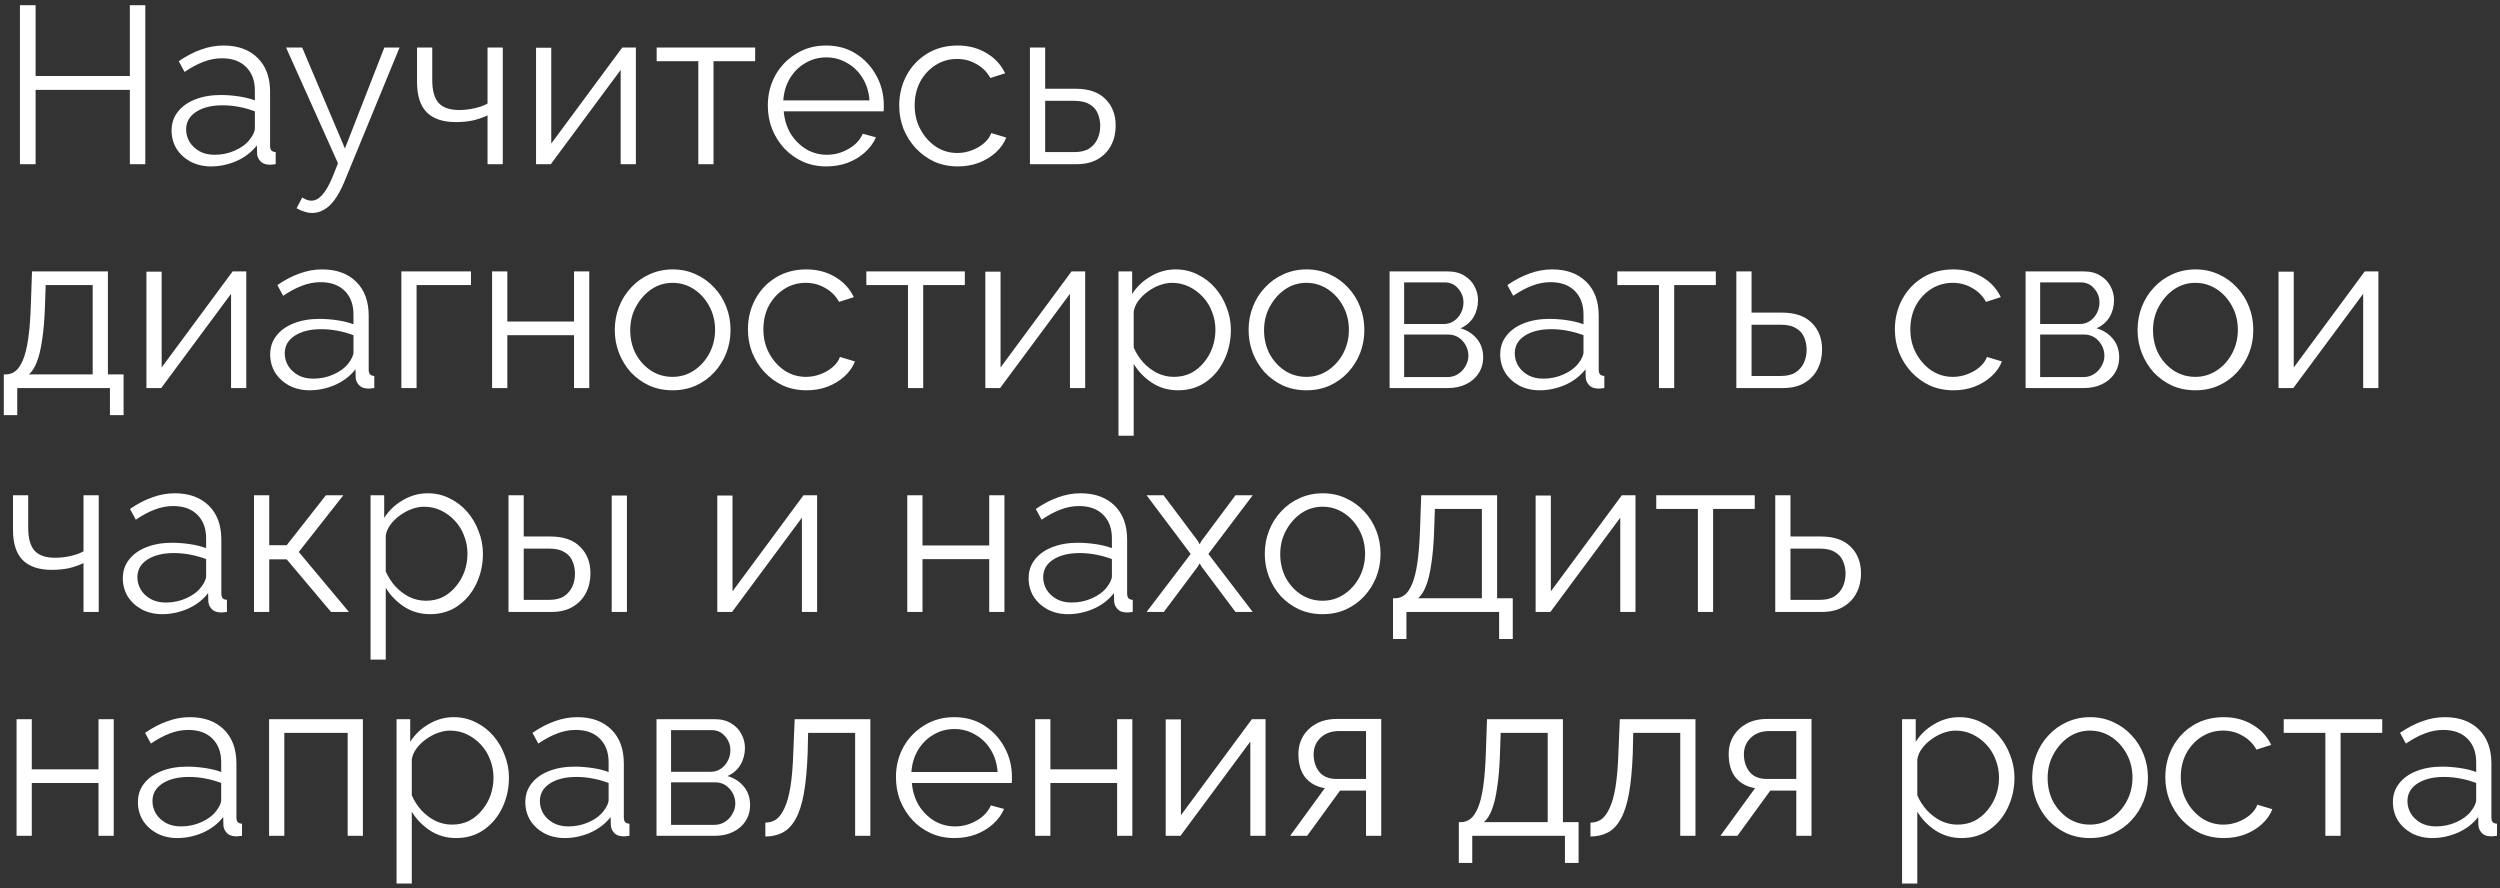<?xml version="1.0" encoding="UTF-8"?> <svg xmlns="http://www.w3.org/2000/svg" width="335" height="119" viewBox="0 0 335 119" fill="none"><rect x="0" y="0" width="335" height="119" fill="#333333" stroke="none"/><path d="M19.47 0.7V22H17.4V12.04H4.77V22H2.67V0.7H4.77V10.18H17.4V0.7H19.47ZM22.992 17.5C22.992 16.52 23.272 15.68 23.832 14.98C24.392 14.26 25.162 13.71 26.142 13.33C27.142 12.93 28.292 12.73 29.592 12.73C30.352 12.73 31.142 12.79 31.962 12.91C32.782 13.03 33.512 13.21 34.152 13.45V12.13C34.152 10.81 33.762 9.76 32.982 8.98C32.202 8.2 31.122 7.81 29.742 7.81C28.902 7.81 28.072 7.97 27.252 8.29C26.452 8.59 25.612 9.04 24.732 9.64L23.952 8.2C24.972 7.5 25.972 6.98 26.952 6.64C27.932 6.28 28.932 6.1 29.952 6.1C31.872 6.1 33.392 6.65 34.512 7.75C35.632 8.85 36.192 10.37 36.192 12.31V19.54C36.192 19.82 36.252 20.03 36.372 20.17C36.492 20.29 36.682 20.36 36.942 20.38V22C36.722 22.02 36.532 22.04 36.372 22.06C36.212 22.08 36.092 22.08 36.012 22.06C35.512 22.04 35.132 21.88 34.872 21.58C34.612 21.28 34.472 20.96 34.452 20.62L34.422 19.48C33.722 20.38 32.812 21.08 31.692 21.58C30.572 22.06 29.432 22.3 28.272 22.3C27.272 22.3 26.362 22.09 25.542 21.67C24.742 21.23 24.112 20.65 23.652 19.93C23.212 19.19 22.992 18.38 22.992 17.5ZM33.462 18.7C33.682 18.42 33.852 18.15 33.972 17.89C34.092 17.63 34.152 17.4 34.152 17.2V14.92C33.472 14.66 32.762 14.46 32.022 14.32C31.302 14.18 30.572 14.11 29.832 14.11C28.372 14.11 27.192 14.4 26.292 14.98C25.392 15.56 24.942 16.35 24.942 17.35C24.942 17.93 25.092 18.48 25.392 19C25.692 19.5 26.132 19.92 26.712 20.26C27.292 20.58 27.972 20.74 28.752 20.74C29.732 20.74 30.642 20.55 31.482 20.17C32.342 19.79 33.002 19.3 33.462 18.7ZM41.841 28.54C41.501 28.54 41.151 28.48 40.791 28.36C40.451 28.26 40.101 28.11 39.741 27.91L40.491 26.47C40.711 26.59 40.911 26.69 41.091 26.77C41.291 26.85 41.501 26.89 41.721 26.89C42.241 26.89 42.731 26.63 43.191 26.11C43.651 25.59 44.091 24.83 44.511 23.83L45.291 21.88L38.331 6.37H40.491L46.221 19.9L51.501 6.37H53.541L46.101 24.46C45.701 25.4 45.281 26.17 44.841 26.77C44.401 27.37 43.931 27.81 43.431 28.09C42.931 28.39 42.401 28.54 41.841 28.54ZM65.331 22V15.46C64.691 15.76 64.021 15.99 63.321 16.15C62.621 16.29 61.871 16.36 61.071 16.36C59.351 16.36 58.051 15.92 57.171 15.04C56.311 14.16 55.881 12.81 55.881 10.99V6.37H57.921V10.72C57.921 12.12 58.201 13.14 58.761 13.78C59.341 14.42 60.261 14.74 61.521 14.74C62.221 14.74 62.921 14.66 63.621 14.5C64.321 14.34 64.891 14.13 65.331 13.87V6.37H67.371V22H65.331ZM71.829 22V6.4H73.869V19.24L83.379 6.37H85.209V22H83.169V9.37L73.809 22H71.829ZM93.572 22V8.2H87.992V6.37H101.192V8.2H95.612V22H93.572ZM110.719 22.3C109.599 22.3 108.559 22.09 107.599 21.67C106.639 21.23 105.809 20.64 105.109 19.9C104.409 19.14 103.859 18.27 103.459 17.29C103.079 16.31 102.889 15.26 102.889 14.14C102.889 12.68 103.219 11.34 103.879 10.12C104.559 8.9 105.489 7.93 106.669 7.21C107.849 6.47 109.189 6.1 110.689 6.1C112.229 6.1 113.569 6.47 114.709 7.21C115.869 7.95 116.779 8.93 117.439 10.15C118.099 11.35 118.429 12.67 118.429 14.11C118.429 14.27 118.429 14.43 118.429 14.59C118.429 14.73 118.419 14.84 118.399 14.92H105.019C105.119 16.04 105.429 17.04 105.949 17.92C106.489 18.78 107.179 19.47 108.019 19.99C108.879 20.49 109.809 20.74 110.809 20.74C111.829 20.74 112.789 20.48 113.689 19.96C114.609 19.44 115.249 18.76 115.609 17.92L117.379 18.4C117.059 19.14 116.569 19.81 115.909 20.41C115.249 21.01 114.469 21.48 113.569 21.82C112.689 22.14 111.739 22.3 110.719 22.3ZM104.959 13.45H116.509C116.429 12.31 116.119 11.31 115.579 10.45C115.059 9.59 114.369 8.92 113.509 8.44C112.669 7.94 111.739 7.69 110.719 7.69C109.699 7.69 108.769 7.94 107.929 8.44C107.089 8.92 106.399 9.6 105.859 10.48C105.339 11.34 105.039 12.33 104.959 13.45ZM128.356 22.3C127.216 22.3 126.166 22.09 125.206 21.67C124.266 21.23 123.436 20.63 122.716 19.87C122.016 19.11 121.466 18.24 121.066 17.26C120.686 16.28 120.496 15.24 120.496 14.14C120.496 12.66 120.826 11.31 121.486 10.09C122.146 8.87 123.066 7.9 124.246 7.18C125.426 6.46 126.786 6.1 128.326 6.1C129.786 6.1 131.076 6.44 132.196 7.12C133.316 7.78 134.146 8.68 134.686 9.82L132.706 10.45C132.266 9.65 131.646 9.03 130.846 8.59C130.066 8.13 129.196 7.9 128.236 7.9C127.196 7.9 126.246 8.17 125.386 8.71C124.526 9.25 123.836 9.99 123.316 10.93C122.816 11.87 122.566 12.94 122.566 14.14C122.566 15.32 122.826 16.39 123.346 17.35C123.866 18.31 124.556 19.08 125.416 19.66C126.276 20.22 127.226 20.5 128.266 20.5C128.946 20.5 129.596 20.38 130.216 20.14C130.856 19.9 131.406 19.58 131.866 19.18C132.346 18.76 132.666 18.31 132.826 17.83L134.836 18.43C134.556 19.17 134.086 19.84 133.426 20.44C132.786 21.02 132.026 21.48 131.146 21.82C130.286 22.14 129.356 22.3 128.356 22.3ZM138.011 22V6.37H140.051V11.89H144.101C145.881 11.89 147.221 12.35 148.121 13.27C149.041 14.17 149.501 15.36 149.501 16.84C149.501 17.8 149.301 18.67 148.901 19.45C148.501 20.23 147.911 20.85 147.131 21.31C146.371 21.77 145.411 22 144.251 22H138.011ZM140.051 20.38H143.981C144.801 20.38 145.461 20.22 145.961 19.9C146.461 19.56 146.831 19.13 147.071 18.61C147.311 18.07 147.431 17.49 147.431 16.87C147.431 16.27 147.321 15.72 147.101 15.22C146.901 14.7 146.541 14.29 146.021 13.99C145.521 13.67 144.821 13.51 143.921 13.51H140.051V20.38ZM0.51 55.63V50.17H0.78C1.24 50.17 1.66 50.03 2.04 49.75C2.42 49.47 2.76 48.98 3.06 48.28C3.36 47.58 3.6 46.62 3.78 45.4C3.96 44.16 4.08 42.6 4.14 40.72L4.29 36.37H14.46V50.17H16.56V55.63H14.73V52H2.31V55.63H0.51ZM3.87 50.17H12.42V38.2H6.12L6.03 40.9C5.97 42.76 5.84 44.32 5.64 45.58C5.46 46.82 5.22 47.81 4.92 48.55C4.64 49.27 4.29 49.81 3.87 50.17ZM19.622 52V36.4H21.662V49.24L31.172 36.37H33.002V52H30.962V39.37L21.602 52H19.622ZM36.205 47.5C36.205 46.52 36.485 45.68 37.045 44.98C37.605 44.26 38.375 43.71 39.355 43.33C40.355 42.93 41.505 42.73 42.805 42.73C43.565 42.73 44.355 42.79 45.175 42.91C45.995 43.03 46.725 43.21 47.365 43.45V42.13C47.365 40.81 46.975 39.76 46.195 38.98C45.415 38.2 44.335 37.81 42.955 37.81C42.115 37.81 41.285 37.97 40.465 38.29C39.665 38.59 38.825 39.04 37.945 39.64L37.165 38.2C38.185 37.5 39.185 36.98 40.165 36.64C41.145 36.28 42.145 36.1 43.165 36.1C45.085 36.1 46.605 36.65 47.725 37.75C48.845 38.85 49.405 40.37 49.405 42.31V49.54C49.405 49.82 49.465 50.03 49.585 50.17C49.705 50.29 49.895 50.36 50.155 50.38V52C49.935 52.02 49.745 52.04 49.585 52.06C49.425 52.08 49.305 52.08 49.225 52.06C48.725 52.04 48.345 51.88 48.085 51.58C47.825 51.28 47.685 50.96 47.665 50.62L47.635 49.48C46.935 50.38 46.025 51.08 44.905 51.58C43.785 52.06 42.645 52.3 41.485 52.3C40.485 52.3 39.575 52.09 38.755 51.67C37.955 51.23 37.325 50.65 36.865 49.93C36.425 49.19 36.205 48.38 36.205 47.5ZM46.675 48.7C46.895 48.42 47.065 48.15 47.185 47.89C47.305 47.63 47.365 47.4 47.365 47.2V44.92C46.685 44.66 45.975 44.46 45.235 44.32C44.515 44.18 43.785 44.11 43.045 44.11C41.585 44.11 40.405 44.4 39.505 44.98C38.605 45.56 38.155 46.35 38.155 47.35C38.155 47.93 38.305 48.48 38.605 49C38.905 49.5 39.345 49.92 39.925 50.26C40.505 50.58 41.185 50.74 41.965 50.74C42.945 50.74 43.855 50.55 44.695 50.17C45.555 49.79 46.215 49.3 46.675 48.7ZM53.782 52V36.37H63.112V38.2H55.822V52H53.782ZM65.941 52V36.37H67.981V43.09H76.921V36.37H78.961V52H76.921V44.92H67.981V52H65.941ZM90.121 52.3C89.001 52.3 87.961 52.09 87.001 51.67C86.061 51.23 85.241 50.64 84.541 49.9C83.861 49.14 83.331 48.28 82.951 47.32C82.571 46.34 82.381 45.31 82.381 44.23C82.381 43.11 82.571 42.07 82.951 41.11C83.331 40.13 83.871 39.27 84.571 38.53C85.271 37.77 86.091 37.18 87.031 36.76C87.991 36.32 89.031 36.1 90.151 36.1C91.271 36.1 92.301 36.32 93.241 36.76C94.181 37.18 95.001 37.77 95.701 38.53C96.401 39.27 96.941 40.13 97.321 41.11C97.701 42.07 97.891 43.11 97.891 44.23C97.891 45.31 97.701 46.34 97.321 47.32C96.941 48.28 96.401 49.14 95.701 49.9C95.021 50.64 94.201 51.23 93.241 51.67C92.301 52.09 91.261 52.3 90.121 52.3ZM84.451 44.26C84.451 45.42 84.701 46.48 85.201 47.44C85.721 48.38 86.411 49.13 87.271 49.69C88.131 50.23 89.081 50.5 90.121 50.5C91.161 50.5 92.111 50.22 92.971 49.66C93.831 49.1 94.521 48.34 95.041 47.38C95.561 46.4 95.821 45.34 95.821 44.2C95.821 43.04 95.561 41.98 95.041 41.02C94.521 40.06 93.831 39.3 92.971 38.74C92.111 38.18 91.161 37.9 90.121 37.9C89.081 37.9 88.131 38.19 87.271 38.77C86.431 39.35 85.751 40.12 85.231 41.08C84.711 42.02 84.451 43.08 84.451 44.26ZM108.083 52.3C106.943 52.3 105.893 52.09 104.933 51.67C103.993 51.23 103.163 50.63 102.443 49.87C101.743 49.11 101.193 48.24 100.793 47.26C100.413 46.28 100.223 45.24 100.223 44.14C100.223 42.66 100.553 41.31 101.213 40.09C101.873 38.87 102.793 37.9 103.973 37.18C105.153 36.46 106.513 36.1 108.053 36.1C109.513 36.1 110.803 36.44 111.923 37.12C113.043 37.78 113.873 38.68 114.413 39.82L112.433 40.45C111.993 39.65 111.373 39.03 110.573 38.59C109.793 38.13 108.923 37.9 107.963 37.9C106.923 37.9 105.973 38.17 105.113 38.71C104.253 39.25 103.563 39.99 103.043 40.93C102.543 41.87 102.293 42.94 102.293 44.14C102.293 45.32 102.553 46.39 103.073 47.35C103.593 48.31 104.283 49.08 105.143 49.66C106.003 50.22 106.953 50.5 107.993 50.5C108.673 50.5 109.323 50.38 109.943 50.14C110.583 49.9 111.133 49.58 111.593 49.18C112.073 48.76 112.393 48.31 112.553 47.83L114.563 48.43C114.283 49.17 113.813 49.84 113.153 50.44C112.513 51.02 111.753 51.48 110.873 51.82C110.013 52.14 109.083 52.3 108.083 52.3ZM121.668 52V38.2H116.088V36.37H129.288V38.2H123.708V52H121.668ZM132.034 52V36.4H134.074V49.24L143.584 36.37H145.414V52H143.374V39.37L134.014 52H132.034ZM157.857 52.3C156.557 52.3 155.387 51.96 154.347 51.28C153.327 50.6 152.517 49.76 151.917 48.76V58.39H149.877V36.37H151.707V39.4C152.327 38.42 153.157 37.63 154.197 37.03C155.237 36.41 156.347 36.1 157.527 36.1C158.607 36.1 159.597 36.33 160.497 36.79C161.397 37.23 162.177 37.83 162.837 38.59C163.497 39.35 164.007 40.22 164.367 41.2C164.747 42.16 164.937 43.16 164.937 44.2C164.937 45.66 164.637 47.01 164.037 48.25C163.457 49.47 162.637 50.45 161.577 51.19C160.517 51.93 159.277 52.3 157.857 52.3ZM157.287 50.5C158.147 50.5 158.917 50.33 159.597 49.99C160.277 49.63 160.857 49.15 161.337 48.55C161.837 47.95 162.217 47.28 162.477 46.54C162.737 45.78 162.867 45 162.867 44.2C162.867 43.36 162.717 42.56 162.417 41.8C162.137 41.04 161.727 40.37 161.187 39.79C160.647 39.21 160.027 38.75 159.327 38.41C158.627 38.07 157.867 37.9 157.047 37.9C156.527 37.9 155.987 38 155.427 38.2C154.867 38.4 154.327 38.69 153.807 39.07C153.307 39.43 152.887 39.84 152.547 40.3C152.207 40.76 151.997 41.25 151.917 41.77V46.57C152.237 47.31 152.667 47.98 153.207 48.58C153.747 49.16 154.367 49.63 155.067 49.99C155.787 50.33 156.527 50.5 157.287 50.5ZM175.053 52.3C173.933 52.3 172.893 52.09 171.933 51.67C170.993 51.23 170.173 50.64 169.473 49.9C168.793 49.14 168.263 48.28 167.883 47.32C167.503 46.34 167.313 45.31 167.313 44.23C167.313 43.11 167.503 42.07 167.883 41.11C168.263 40.13 168.803 39.27 169.503 38.53C170.203 37.77 171.023 37.18 171.963 36.76C172.923 36.32 173.963 36.1 175.083 36.1C176.203 36.1 177.233 36.32 178.173 36.76C179.113 37.18 179.933 37.77 180.633 38.53C181.333 39.27 181.873 40.13 182.253 41.11C182.633 42.07 182.823 43.11 182.823 44.23C182.823 45.31 182.633 46.34 182.253 47.32C181.873 48.28 181.333 49.14 180.633 49.9C179.953 50.64 179.133 51.23 178.173 51.67C177.233 52.09 176.193 52.3 175.053 52.3ZM169.383 44.26C169.383 45.42 169.633 46.48 170.133 47.44C170.653 48.38 171.343 49.13 172.203 49.69C173.063 50.23 174.013 50.5 175.053 50.5C176.093 50.5 177.043 50.22 177.903 49.66C178.763 49.1 179.453 48.34 179.973 47.38C180.493 46.4 180.753 45.34 180.753 44.2C180.753 43.04 180.493 41.98 179.973 41.02C179.453 40.06 178.763 39.3 177.903 38.74C177.043 38.18 176.093 37.9 175.053 37.9C174.013 37.9 173.063 38.19 172.203 38.77C171.363 39.35 170.683 40.12 170.163 41.08C169.643 42.02 169.383 43.08 169.383 44.26ZM186.204 52V36.37H194.004C194.884 36.37 195.624 36.56 196.224 36.94C196.824 37.3 197.274 37.77 197.574 38.35C197.894 38.93 198.054 39.55 198.054 40.21C198.054 41.05 197.854 41.81 197.454 42.49C197.054 43.15 196.474 43.65 195.714 43.99C196.614 44.25 197.344 44.72 197.904 45.4C198.464 46.08 198.744 46.9 198.744 47.86C198.744 48.7 198.534 49.43 198.114 50.05C197.714 50.67 197.154 51.15 196.434 51.49C195.734 51.83 194.924 52 194.004 52H186.204ZM188.154 50.53H193.944C194.464 50.53 194.934 50.4 195.354 50.14C195.794 49.86 196.134 49.5 196.374 49.06C196.634 48.62 196.764 48.16 196.764 47.68C196.764 47.16 196.644 46.69 196.404 46.27C196.164 45.83 195.844 45.48 195.444 45.22C195.044 44.96 194.584 44.83 194.064 44.83H188.154V50.53ZM188.154 43.42H193.464C193.984 43.42 194.444 43.28 194.844 43C195.244 42.72 195.554 42.36 195.774 41.92C195.994 41.48 196.104 41.02 196.104 40.54C196.104 39.82 195.864 39.19 195.384 38.65C194.924 38.11 194.324 37.84 193.584 37.84H188.154V43.42ZM201.029 47.5C201.029 46.52 201.309 45.68 201.869 44.98C202.429 44.26 203.199 43.71 204.179 43.33C205.179 42.93 206.329 42.73 207.629 42.73C208.389 42.73 209.179 42.79 209.999 42.91C210.819 43.03 211.549 43.21 212.189 43.45V42.13C212.189 40.81 211.799 39.76 211.019 38.98C210.239 38.2 209.159 37.81 207.779 37.81C206.939 37.81 206.109 37.97 205.289 38.29C204.489 38.59 203.649 39.04 202.769 39.64L201.989 38.2C203.009 37.5 204.009 36.98 204.989 36.64C205.969 36.28 206.969 36.1 207.989 36.1C209.909 36.1 211.429 36.65 212.549 37.75C213.669 38.85 214.229 40.37 214.229 42.31V49.54C214.229 49.82 214.289 50.03 214.409 50.17C214.529 50.29 214.719 50.36 214.979 50.38V52C214.759 52.02 214.569 52.04 214.409 52.06C214.249 52.08 214.129 52.08 214.049 52.06C213.549 52.04 213.169 51.88 212.909 51.58C212.649 51.28 212.509 50.96 212.489 50.62L212.459 49.48C211.759 50.38 210.849 51.08 209.729 51.58C208.609 52.06 207.469 52.3 206.309 52.3C205.309 52.3 204.399 52.09 203.579 51.67C202.779 51.23 202.149 50.65 201.689 49.93C201.249 49.19 201.029 48.38 201.029 47.5ZM211.499 48.7C211.719 48.42 211.889 48.15 212.009 47.89C212.129 47.63 212.189 47.4 212.189 47.2V44.92C211.509 44.66 210.799 44.46 210.059 44.32C209.339 44.18 208.609 44.11 207.869 44.11C206.409 44.11 205.229 44.4 204.329 44.98C203.429 45.56 202.979 46.35 202.979 47.35C202.979 47.93 203.129 48.48 203.429 49C203.729 49.5 204.169 49.92 204.749 50.26C205.329 50.58 206.009 50.74 206.789 50.74C207.769 50.74 208.679 50.55 209.519 50.17C210.379 49.79 211.039 49.3 211.499 48.7ZM222.302 52V38.2H216.722V36.37H229.922V38.2H224.342V52H222.302ZM232.669 52V36.37H234.709V41.89H238.759C240.539 41.89 241.879 42.35 242.779 43.27C243.699 44.17 244.159 45.36 244.159 46.84C244.159 47.8 243.959 48.67 243.559 49.45C243.159 50.23 242.569 50.85 241.789 51.31C241.029 51.77 240.069 52 238.909 52H232.669ZM234.709 50.38H238.639C239.459 50.38 240.119 50.22 240.619 49.9C241.119 49.56 241.489 49.13 241.729 48.61C241.969 48.07 242.089 47.49 242.089 46.87C242.089 46.27 241.979 45.72 241.759 45.22C241.559 44.7 241.199 44.29 240.679 43.99C240.179 43.67 239.479 43.51 238.579 43.51H234.709V50.38ZM261.774 52.3C260.634 52.3 259.584 52.09 258.624 51.67C257.684 51.23 256.854 50.63 256.134 49.87C255.434 49.11 254.884 48.24 254.484 47.26C254.104 46.28 253.914 45.24 253.914 44.14C253.914 42.66 254.244 41.31 254.904 40.09C255.564 38.87 256.484 37.9 257.664 37.18C258.844 36.46 260.204 36.1 261.744 36.1C263.204 36.1 264.494 36.44 265.614 37.12C266.734 37.78 267.564 38.68 268.104 39.82L266.124 40.45C265.684 39.65 265.064 39.03 264.264 38.59C263.484 38.13 262.614 37.9 261.654 37.9C260.614 37.9 259.664 38.17 258.804 38.71C257.944 39.25 257.254 39.99 256.734 40.93C256.234 41.87 255.984 42.94 255.984 44.14C255.984 45.32 256.244 46.39 256.764 47.35C257.284 48.31 257.974 49.08 258.834 49.66C259.694 50.22 260.644 50.5 261.684 50.5C262.364 50.5 263.014 50.38 263.634 50.14C264.274 49.9 264.824 49.58 265.284 49.18C265.764 48.76 266.084 48.31 266.244 47.83L268.254 48.43C267.974 49.17 267.504 49.84 266.844 50.44C266.204 51.02 265.444 51.48 264.564 51.82C263.704 52.14 262.774 52.3 261.774 52.3ZM271.429 52V36.37H279.229C280.109 36.37 280.849 36.56 281.449 36.94C282.049 37.3 282.499 37.77 282.799 38.35C283.119 38.93 283.279 39.55 283.279 40.21C283.279 41.05 283.079 41.81 282.679 42.49C282.279 43.15 281.699 43.65 280.939 43.99C281.839 44.25 282.569 44.72 283.129 45.4C283.689 46.08 283.969 46.9 283.969 47.86C283.969 48.7 283.759 49.43 283.339 50.05C282.939 50.67 282.379 51.15 281.659 51.49C280.959 51.83 280.149 52 279.229 52H271.429ZM273.379 50.53H279.169C279.689 50.53 280.159 50.4 280.579 50.14C281.019 49.86 281.359 49.5 281.599 49.06C281.859 48.62 281.989 48.16 281.989 47.68C281.989 47.16 281.869 46.69 281.629 46.27C281.389 45.83 281.069 45.48 280.669 45.22C280.269 44.96 279.809 44.83 279.289 44.83H273.379V50.53ZM273.379 43.42H278.689C279.209 43.42 279.669 43.28 280.069 43C280.469 42.72 280.779 42.36 280.999 41.92C281.219 41.48 281.329 41.02 281.329 40.54C281.329 39.82 281.089 39.19 280.609 38.65C280.149 38.11 279.549 37.84 278.809 37.84H273.379V43.42ZM294.174 52.3C293.054 52.3 292.014 52.09 291.054 51.67C290.114 51.23 289.294 50.64 288.594 49.9C287.914 49.14 287.384 48.28 287.004 47.32C286.624 46.34 286.434 45.31 286.434 44.23C286.434 43.11 286.624 42.07 287.004 41.11C287.384 40.13 287.924 39.27 288.624 38.53C289.324 37.77 290.144 37.18 291.084 36.76C292.044 36.32 293.084 36.1 294.204 36.1C295.324 36.1 296.354 36.32 297.294 36.76C298.234 37.18 299.054 37.77 299.754 38.53C300.454 39.27 300.994 40.13 301.374 41.11C301.754 42.07 301.944 43.11 301.944 44.23C301.944 45.31 301.754 46.34 301.374 47.32C300.994 48.28 300.454 49.14 299.754 49.9C299.074 50.64 298.254 51.23 297.294 51.67C296.354 52.09 295.314 52.3 294.174 52.3ZM288.504 44.26C288.504 45.42 288.754 46.48 289.254 47.44C289.774 48.38 290.464 49.13 291.324 49.69C292.184 50.23 293.134 50.5 294.174 50.5C295.214 50.5 296.164 50.22 297.024 49.66C297.884 49.1 298.574 48.34 299.094 47.38C299.614 46.4 299.874 45.34 299.874 44.2C299.874 43.04 299.614 41.98 299.094 41.02C298.574 40.06 297.884 39.3 297.024 38.74C296.164 38.18 295.214 37.9 294.174 37.9C293.134 37.9 292.184 38.19 291.324 38.77C290.484 39.35 289.804 40.12 289.284 41.08C288.764 42.02 288.504 43.08 288.504 44.26ZM305.325 52V36.4H307.365V49.24L316.875 36.37H318.705V52H316.665V39.37L307.305 52H305.325ZM11.19 82V75.46C10.55 75.76 9.88 75.99 9.18 76.15C8.48 76.29 7.73 76.36 6.93 76.36C5.21 76.36 3.91 75.92 3.03 75.04C2.17 74.16 1.74 72.81 1.74 70.99V66.37H3.78V70.72C3.78 72.12 4.06 73.14 4.62 73.78C5.2 74.42 6.12 74.74 7.38 74.74C8.08 74.74 8.78 74.66 9.48 74.5C10.18 74.34 10.75 74.13 11.19 73.87V66.37H13.23V82H11.19ZM16.459 77.5C16.459 76.52 16.739 75.68 17.299 74.98C17.859 74.26 18.629 73.71 19.609 73.33C20.609 72.93 21.759 72.73 23.059 72.73C23.819 72.73 24.609 72.79 25.429 72.91C26.249 73.03 26.979 73.21 27.619 73.45V72.13C27.619 70.81 27.229 69.76 26.449 68.98C25.669 68.2 24.589 67.81 23.209 67.81C22.369 67.81 21.539 67.97 20.719 68.29C19.919 68.59 19.079 69.04 18.199 69.64L17.419 68.2C18.439 67.5 19.439 66.98 20.419 66.64C21.399 66.28 22.399 66.1 23.419 66.1C25.339 66.1 26.859 66.65 27.979 67.75C29.099 68.85 29.659 70.37 29.659 72.31V79.54C29.659 79.82 29.719 80.03 29.839 80.17C29.959 80.29 30.149 80.36 30.409 80.38V82C30.189 82.02 29.999 82.04 29.839 82.06C29.679 82.08 29.559 82.08 29.479 82.06C28.979 82.04 28.599 81.88 28.339 81.58C28.079 81.28 27.939 80.96 27.919 80.62L27.889 79.48C27.189 80.38 26.279 81.08 25.159 81.58C24.039 82.06 22.899 82.3 21.739 82.3C20.739 82.3 19.829 82.09 19.009 81.67C18.209 81.23 17.579 80.65 17.119 79.93C16.679 79.19 16.459 78.38 16.459 77.5ZM26.929 78.7C27.149 78.42 27.319 78.15 27.439 77.89C27.559 77.63 27.619 77.4 27.619 77.2V74.92C26.939 74.66 26.229 74.46 25.489 74.32C24.769 74.18 24.039 74.11 23.299 74.11C21.839 74.11 20.659 74.4 19.759 74.98C18.859 75.56 18.409 76.35 18.409 77.35C18.409 77.93 18.559 78.48 18.859 79C19.159 79.5 19.599 79.92 20.179 80.26C20.759 80.58 21.439 80.74 22.219 80.74C23.199 80.74 24.109 80.55 24.949 80.17C25.809 79.79 26.469 79.3 26.929 78.7ZM34.036 82V66.37H36.076V73.06H38.416L43.666 66.37H46.006L40.036 73.96L46.756 82H44.356L38.416 74.95H36.076V82H34.036ZM57.632 82.3C56.332 82.3 55.162 81.96 54.122 81.28C53.102 80.6 52.292 79.76 51.692 78.76V88.39H49.652V66.37H51.482V69.4C52.102 68.42 52.932 67.63 53.972 67.03C55.012 66.41 56.122 66.1 57.302 66.1C58.382 66.1 59.372 66.33 60.272 66.79C61.172 67.23 61.952 67.83 62.612 68.59C63.272 69.35 63.782 70.22 64.142 71.2C64.522 72.16 64.712 73.16 64.712 74.2C64.712 75.66 64.412 77.01 63.812 78.25C63.232 79.47 62.412 80.45 61.352 81.19C60.292 81.93 59.052 82.3 57.632 82.3ZM57.062 80.5C57.922 80.5 58.692 80.33 59.372 79.99C60.052 79.63 60.632 79.15 61.112 78.55C61.612 77.95 61.992 77.28 62.252 76.54C62.512 75.78 62.642 75 62.642 74.2C62.642 73.36 62.492 72.56 62.192 71.8C61.912 71.04 61.502 70.37 60.962 69.79C60.422 69.21 59.802 68.75 59.102 68.41C58.402 68.07 57.642 67.9 56.822 67.9C56.302 67.9 55.762 68 55.202 68.2C54.642 68.4 54.102 68.69 53.582 69.07C53.082 69.43 52.662 69.84 52.322 70.3C51.982 70.76 51.772 71.25 51.692 71.77V76.57C52.012 77.31 52.442 77.98 52.982 78.58C53.522 79.16 54.142 79.63 54.842 79.99C55.562 80.33 56.302 80.5 57.062 80.5ZM68.138 82V66.37H70.178V71.89H73.718C75.498 71.89 76.838 72.35 77.738 73.27C78.658 74.17 79.118 75.36 79.118 76.84C79.118 77.8 78.918 78.67 78.518 79.45C78.118 80.23 77.528 80.85 76.748 81.31C75.988 81.77 75.028 82 73.868 82H68.138ZM70.178 80.38H73.598C74.418 80.38 75.078 80.22 75.578 79.9C76.078 79.56 76.448 79.13 76.688 78.61C76.928 78.07 77.048 77.49 77.048 76.87C77.048 76.27 76.938 75.72 76.718 75.22C76.518 74.7 76.158 74.29 75.638 73.99C75.138 73.67 74.438 73.51 73.538 73.51H70.178V80.38ZM81.968 82V66.4H84.008V82H81.968ZM96.117 82V66.4H98.156V79.24L107.666 66.37H109.496V82H107.456V69.37L98.097 82H96.117ZM121.575 82V66.37H123.615V73.09H132.555V66.37H134.595V82H132.555V74.92H123.615V82H121.575ZM137.836 77.5C137.836 76.52 138.116 75.68 138.676 74.98C139.236 74.26 140.006 73.71 140.986 73.33C141.986 72.93 143.136 72.73 144.436 72.73C145.196 72.73 145.986 72.79 146.806 72.91C147.626 73.03 148.356 73.21 148.996 73.45V72.13C148.996 70.81 148.606 69.76 147.826 68.98C147.046 68.2 145.966 67.81 144.586 67.81C143.746 67.81 142.916 67.97 142.096 68.29C141.296 68.59 140.456 69.04 139.576 69.64L138.796 68.2C139.816 67.5 140.816 66.98 141.796 66.64C142.776 66.28 143.776 66.1 144.796 66.1C146.716 66.1 148.236 66.65 149.356 67.75C150.476 68.85 151.036 70.37 151.036 72.31V79.54C151.036 79.82 151.096 80.03 151.216 80.17C151.336 80.29 151.526 80.36 151.786 80.38V82C151.566 82.02 151.376 82.04 151.216 82.06C151.056 82.08 150.936 82.08 150.856 82.06C150.356 82.04 149.976 81.88 149.716 81.58C149.456 81.28 149.316 80.96 149.296 80.62L149.266 79.48C148.566 80.38 147.656 81.08 146.536 81.58C145.416 82.06 144.276 82.3 143.116 82.3C142.116 82.3 141.206 82.09 140.386 81.67C139.586 81.23 138.956 80.65 138.496 79.93C138.056 79.19 137.836 78.38 137.836 77.5ZM148.306 78.7C148.526 78.42 148.696 78.15 148.816 77.89C148.936 77.63 148.996 77.4 148.996 77.2V74.92C148.316 74.66 147.606 74.46 146.866 74.32C146.146 74.18 145.416 74.11 144.676 74.11C143.216 74.11 142.036 74.4 141.136 74.98C140.236 75.56 139.786 76.35 139.786 77.35C139.786 77.93 139.936 78.48 140.236 79C140.536 79.5 140.976 79.92 141.556 80.26C142.136 80.58 142.816 80.74 143.596 80.74C144.576 80.74 145.486 80.55 146.326 80.17C147.186 79.79 147.846 79.3 148.306 78.7ZM155.923 66.37L160.513 72.49L160.753 72.94L160.993 72.49L165.553 66.37H167.863L161.923 74.23L167.863 82H165.553L160.993 75.91L160.753 75.49L160.513 75.91L155.953 82H153.643L159.553 74.23L153.643 66.37H155.923ZM177.221 82.3C176.101 82.3 175.061 82.09 174.101 81.67C173.161 81.23 172.341 80.64 171.641 79.9C170.961 79.14 170.431 78.28 170.051 77.32C169.671 76.34 169.481 75.31 169.481 74.23C169.481 73.11 169.671 72.07 170.051 71.11C170.431 70.13 170.971 69.27 171.671 68.53C172.371 67.77 173.191 67.18 174.131 66.76C175.091 66.32 176.131 66.1 177.251 66.1C178.371 66.1 179.401 66.32 180.341 66.76C181.281 67.18 182.101 67.77 182.801 68.53C183.501 69.27 184.041 70.13 184.421 71.11C184.801 72.07 184.991 73.11 184.991 74.23C184.991 75.31 184.801 76.34 184.421 77.32C184.041 78.28 183.501 79.14 182.801 79.9C182.121 80.64 181.301 81.23 180.341 81.67C179.401 82.09 178.361 82.3 177.221 82.3ZM171.551 74.26C171.551 75.42 171.801 76.48 172.301 77.44C172.821 78.38 173.511 79.13 174.371 79.69C175.231 80.23 176.181 80.5 177.221 80.5C178.261 80.5 179.211 80.22 180.071 79.66C180.931 79.1 181.621 78.34 182.141 77.38C182.661 76.4 182.921 75.34 182.921 74.2C182.921 73.04 182.661 71.98 182.141 71.02C181.621 70.06 180.931 69.3 180.071 68.74C179.211 68.18 178.261 67.9 177.221 67.9C176.181 67.9 175.231 68.19 174.371 68.77C173.531 69.35 172.851 70.12 172.331 71.08C171.811 72.02 171.551 73.08 171.551 74.26ZM186.662 85.63V80.17H186.932C187.392 80.17 187.812 80.03 188.192 79.75C188.572 79.47 188.912 78.98 189.212 78.28C189.512 77.58 189.752 76.62 189.932 75.4C190.112 74.16 190.232 72.6 190.292 70.72L190.442 66.37H200.612V80.17H202.712V85.63H200.882V82H188.462V85.63H186.662ZM190.022 80.17H198.572V68.2H192.272L192.182 70.9C192.122 72.76 191.992 74.32 191.792 75.58C191.612 76.82 191.372 77.81 191.072 78.55C190.792 79.27 190.442 79.81 190.022 80.17ZM205.775 82V66.4H207.815V79.24L217.325 66.37H219.155V82H217.115V69.37L207.755 82H205.775ZM227.517 82V68.2H221.937V66.37H235.137V68.2H229.557V82H227.517ZM237.884 82V66.37H239.924V71.89H243.974C245.754 71.89 247.094 72.35 247.994 73.27C248.914 74.17 249.374 75.36 249.374 76.84C249.374 77.8 249.174 78.67 248.774 79.45C248.374 80.23 247.784 80.85 247.004 81.31C246.244 81.77 245.284 82 244.124 82H237.884ZM239.924 80.38H243.854C244.674 80.38 245.334 80.22 245.834 79.9C246.334 79.56 246.704 79.13 246.944 78.61C247.184 78.07 247.304 77.49 247.304 76.87C247.304 76.27 247.194 75.72 246.974 75.22C246.774 74.7 246.414 74.29 245.894 73.99C245.394 73.67 244.694 73.51 243.794 73.51H239.924V80.38ZM2.22 112V96.37H4.26V103.09H13.2V96.37H15.24V112H13.2V104.92H4.26V112H2.22ZM18.48 107.5C18.48 106.52 18.76 105.68 19.32 104.98C19.88 104.26 20.65 103.71 21.63 103.33C22.63 102.93 23.78 102.73 25.08 102.73C25.84 102.73 26.63 102.79 27.45 102.91C28.27 103.03 29 103.21 29.64 103.45V102.13C29.64 100.81 29.25 99.76 28.47 98.98C27.69 98.2 26.61 97.81 25.23 97.81C24.39 97.81 23.56 97.97 22.74 98.29C21.94 98.59 21.1 99.04 20.22 99.64L19.44 98.2C20.46 97.5 21.46 96.98 22.44 96.64C23.42 96.28 24.42 96.1 25.44 96.1C27.36 96.1 28.88 96.65 30 97.75C31.12 98.85 31.68 100.37 31.68 102.31V109.54C31.68 109.82 31.74 110.03 31.86 110.17C31.98 110.29 32.17 110.36 32.43 110.38V112C32.21 112.02 32.02 112.04 31.86 112.06C31.7 112.08 31.58 112.08 31.5 112.06C31 112.04 30.62 111.88 30.36 111.58C30.1 111.28 29.96 110.96 29.94 110.62L29.91 109.48C29.21 110.38 28.3 111.08 27.18 111.58C26.06 112.06 24.92 112.3 23.76 112.3C22.76 112.3 21.85 112.09 21.03 111.67C20.23 111.23 19.6 110.65 19.14 109.93C18.7 109.19 18.48 108.38 18.48 107.5ZM28.95 108.7C29.17 108.42 29.34 108.15 29.46 107.89C29.58 107.63 29.64 107.4 29.64 107.2V104.92C28.96 104.66 28.25 104.46 27.51 104.32C26.79 104.18 26.06 104.11 25.32 104.11C23.86 104.11 22.68 104.4 21.78 104.98C20.88 105.56 20.43 106.35 20.43 107.35C20.43 107.93 20.58 108.48 20.88 109C21.18 109.5 21.62 109.92 22.2 110.26C22.78 110.58 23.46 110.74 24.24 110.74C25.22 110.74 26.13 110.55 26.97 110.17C27.83 109.79 28.49 109.3 28.95 108.7ZM36.058 112V96.37H48.628V112H46.588V98.2H38.098V112H36.058ZM61.119 112.3C59.819 112.3 58.649 111.96 57.609 111.28C56.589 110.6 55.779 109.76 55.179 108.76V118.39H53.139V96.37H54.969V99.4C55.589 98.42 56.419 97.63 57.459 97.03C58.499 96.41 59.609 96.1 60.789 96.1C61.869 96.1 62.859 96.33 63.759 96.79C64.659 97.23 65.439 97.83 66.099 98.59C66.759 99.35 67.269 100.22 67.629 101.2C68.009 102.16 68.199 103.16 68.199 104.2C68.199 105.66 67.899 107.01 67.299 108.25C66.719 109.47 65.899 110.45 64.839 111.19C63.779 111.93 62.539 112.3 61.119 112.3ZM60.549 110.5C61.409 110.5 62.179 110.33 62.859 109.99C63.539 109.63 64.119 109.15 64.599 108.55C65.099 107.95 65.479 107.28 65.739 106.54C65.999 105.78 66.129 105 66.129 104.2C66.129 103.36 65.979 102.56 65.679 101.8C65.399 101.04 64.989 100.37 64.449 99.79C63.909 99.21 63.289 98.75 62.589 98.41C61.889 98.07 61.129 97.9 60.309 97.9C59.789 97.9 59.249 98 58.689 98.2C58.129 98.4 57.589 98.69 57.069 99.07C56.569 99.43 56.149 99.84 55.809 100.3C55.469 100.76 55.259 101.25 55.179 101.77V106.57C55.499 107.31 55.929 107.98 56.469 108.58C57.009 109.16 57.629 109.63 58.329 109.99C59.049 110.33 59.789 110.5 60.549 110.5ZM70.394 107.5C70.394 106.52 70.674 105.68 71.234 104.98C71.794 104.26 72.564 103.71 73.544 103.33C74.544 102.93 75.694 102.73 76.994 102.73C77.754 102.73 78.544 102.79 79.364 102.91C80.184 103.03 80.914 103.21 81.554 103.45V102.13C81.554 100.81 81.164 99.76 80.384 98.98C79.604 98.2 78.524 97.81 77.144 97.81C76.304 97.81 75.474 97.97 74.654 98.29C73.854 98.59 73.014 99.04 72.134 99.64L71.354 98.2C72.374 97.5 73.374 96.98 74.354 96.64C75.334 96.28 76.334 96.1 77.354 96.1C79.274 96.1 80.794 96.65 81.914 97.75C83.034 98.85 83.594 100.37 83.594 102.31V109.54C83.594 109.82 83.654 110.03 83.774 110.17C83.894 110.29 84.084 110.36 84.344 110.38V112C84.124 112.02 83.934 112.04 83.774 112.06C83.614 112.08 83.494 112.08 83.414 112.06C82.914 112.04 82.534 111.88 82.274 111.58C82.014 111.28 81.874 110.96 81.854 110.62L81.824 109.48C81.124 110.38 80.214 111.08 79.094 111.58C77.974 112.06 76.834 112.3 75.674 112.3C74.674 112.3 73.764 112.09 72.944 111.67C72.144 111.23 71.514 110.65 71.054 109.93C70.614 109.19 70.394 108.38 70.394 107.5ZM80.864 108.7C81.084 108.42 81.254 108.15 81.374 107.89C81.494 107.63 81.554 107.4 81.554 107.2V104.92C80.874 104.66 80.164 104.46 79.424 104.32C78.704 104.18 77.974 104.11 77.234 104.11C75.774 104.11 74.594 104.4 73.694 104.98C72.794 105.56 72.344 106.35 72.344 107.35C72.344 107.93 72.494 108.48 72.794 109C73.094 109.5 73.534 109.92 74.114 110.26C74.694 110.58 75.374 110.74 76.154 110.74C77.134 110.74 78.044 110.55 78.884 110.17C79.744 109.79 80.404 109.3 80.864 108.7ZM87.972 112V96.37H95.772C96.652 96.37 97.392 96.56 97.992 96.94C98.592 97.3 99.042 97.77 99.342 98.35C99.662 98.93 99.822 99.55 99.822 100.21C99.822 101.05 99.622 101.81 99.222 102.49C98.822 103.15 98.242 103.65 97.482 103.99C98.382 104.25 99.112 104.72 99.672 105.4C100.232 106.08 100.512 106.9 100.512 107.86C100.512 108.7 100.302 109.43 99.882 110.05C99.482 110.67 98.922 111.15 98.202 111.49C97.502 111.83 96.692 112 95.772 112H87.972ZM89.922 110.53H95.712C96.232 110.53 96.702 110.4 97.122 110.14C97.562 109.86 97.902 109.5 98.142 109.06C98.402 108.62 98.532 108.16 98.532 107.68C98.532 107.16 98.412 106.69 98.172 106.27C97.932 105.83 97.612 105.48 97.212 105.22C96.812 104.96 96.352 104.83 95.832 104.83H89.922V110.53ZM89.922 103.42H95.232C95.752 103.42 96.212 103.28 96.612 103C97.012 102.72 97.322 102.36 97.542 101.92C97.762 101.48 97.872 101.02 97.872 100.54C97.872 99.82 97.632 99.19 97.152 98.65C96.692 98.11 96.092 97.84 95.352 97.84H89.922V103.42ZM102.557 112.09V110.23C103.097 110.23 103.577 110.09 103.997 109.81C104.417 109.51 104.787 109.01 105.107 108.31C105.447 107.61 105.717 106.65 105.917 105.43C106.117 104.19 106.247 102.62 106.307 100.72L106.487 96.37H116.627V112H114.587V98.2H108.287L108.227 100.9C108.147 103.06 107.977 104.87 107.717 106.33C107.457 107.77 107.087 108.91 106.607 109.75C106.147 110.59 105.577 111.19 104.897 111.55C104.217 111.91 103.437 112.09 102.557 112.09ZM127.887 112.3C126.767 112.3 125.727 112.09 124.767 111.67C123.807 111.23 122.977 110.64 122.277 109.9C121.577 109.14 121.027 108.27 120.627 107.29C120.247 106.31 120.057 105.26 120.057 104.14C120.057 102.68 120.387 101.34 121.047 100.12C121.727 98.9 122.657 97.93 123.837 97.21C125.017 96.47 126.357 96.1 127.857 96.1C129.397 96.1 130.737 96.47 131.877 97.21C133.037 97.95 133.947 98.93 134.607 100.15C135.267 101.35 135.597 102.67 135.597 104.11C135.597 104.27 135.597 104.43 135.597 104.59C135.597 104.73 135.587 104.84 135.567 104.92H122.187C122.287 106.04 122.597 107.04 123.117 107.92C123.657 108.78 124.347 109.47 125.187 109.99C126.047 110.49 126.977 110.74 127.977 110.74C128.997 110.74 129.957 110.48 130.857 109.96C131.777 109.44 132.417 108.76 132.777 107.92L134.547 108.4C134.227 109.14 133.737 109.81 133.077 110.41C132.417 111.01 131.637 111.48 130.737 111.82C129.857 112.14 128.907 112.3 127.887 112.3ZM122.127 103.45H133.677C133.597 102.31 133.287 101.31 132.747 100.45C132.227 99.59 131.537 98.92 130.677 98.44C129.837 97.94 128.907 97.69 127.887 97.69C126.867 97.69 125.937 97.94 125.097 98.44C124.257 98.92 123.567 99.6 123.027 100.48C122.507 101.34 122.207 102.33 122.127 103.45ZM138.714 112V96.37H140.754V103.09H149.694V96.37H151.734V112H149.694V104.92H140.754V112H138.714ZM156.204 112V96.4H158.244V109.24L167.754 96.37H169.584V112H167.544V99.37L158.184 112H156.204ZM172.877 112L177.527 105.61C176.467 105.45 175.607 104.99 174.947 104.23C174.307 103.45 173.987 102.39 173.987 101.05C173.987 100.15 174.197 99.35 174.617 98.65C175.037 97.95 175.627 97.39 176.387 96.97C177.167 96.55 178.077 96.34 179.117 96.34H185.087V112H183.047V105.94H179.567L175.157 112H172.877ZM179.087 104.38H183.047V97.96H179.447C178.407 97.96 177.577 98.26 176.957 98.86C176.337 99.44 176.027 100.18 176.027 101.08C176.027 102 176.277 102.78 176.777 103.42C177.297 104.06 178.067 104.38 179.087 104.38ZM195.481 115.63V110.17H195.751C196.211 110.17 196.631 110.03 197.011 109.75C197.391 109.47 197.731 108.98 198.031 108.28C198.331 107.58 198.571 106.62 198.751 105.4C198.931 104.16 199.051 102.6 199.111 100.72L199.261 96.37H209.431V110.17H211.531V115.63H209.701V112H197.281V115.63H195.481ZM198.841 110.17H207.391V98.2H201.091L201.001 100.9C200.941 102.76 200.811 104.32 200.611 105.58C200.431 106.82 200.191 107.81 199.891 108.55C199.611 109.27 199.261 109.81 198.841 110.17ZM213.123 112.09V110.23C213.663 110.23 214.143 110.09 214.563 109.81C214.983 109.51 215.353 109.01 215.673 108.31C216.013 107.61 216.283 106.65 216.483 105.43C216.683 104.19 216.813 102.62 216.873 100.72L217.053 96.37H227.193V112H225.153V98.2H218.853L218.793 100.9C218.713 103.06 218.543 104.87 218.283 106.33C218.023 107.77 217.653 108.91 217.173 109.75C216.713 110.59 216.143 111.19 215.463 111.55C214.783 111.91 214.003 112.09 213.123 112.09ZM230.533 112L235.183 105.61C234.123 105.45 233.263 104.99 232.603 104.23C231.963 103.45 231.643 102.39 231.643 101.05C231.643 100.15 231.853 99.35 232.273 98.65C232.693 97.95 233.283 97.39 234.043 96.97C234.823 96.55 235.733 96.34 236.773 96.34H242.743V112H240.703V105.94H237.223L232.813 112H230.533ZM236.743 104.38H240.703V97.96H237.103C236.063 97.96 235.233 98.26 234.613 98.86C233.993 99.44 233.683 100.18 233.683 101.08C233.683 102 233.933 102.78 234.433 103.42C234.953 104.06 235.723 104.38 236.743 104.38ZM262.857 112.3C261.557 112.3 260.387 111.96 259.347 111.28C258.327 110.6 257.517 109.76 256.917 108.76V118.39H254.877V96.37H256.707V99.4C257.327 98.42 258.157 97.63 259.197 97.03C260.237 96.41 261.347 96.1 262.527 96.1C263.607 96.1 264.597 96.33 265.497 96.79C266.397 97.23 267.177 97.83 267.837 98.59C268.497 99.35 269.007 100.22 269.367 101.2C269.747 102.16 269.937 103.16 269.937 104.2C269.937 105.66 269.637 107.01 269.037 108.25C268.457 109.47 267.637 110.45 266.577 111.19C265.517 111.93 264.277 112.3 262.857 112.3ZM262.287 110.5C263.147 110.5 263.917 110.33 264.597 109.99C265.277 109.63 265.857 109.15 266.337 108.55C266.837 107.95 267.217 107.28 267.477 106.54C267.737 105.78 267.867 105 267.867 104.2C267.867 103.36 267.717 102.56 267.417 101.8C267.137 101.04 266.727 100.37 266.187 99.79C265.647 99.21 265.027 98.75 264.327 98.41C263.627 98.07 262.867 97.9 262.047 97.9C261.527 97.9 260.987 98 260.427 98.2C259.867 98.4 259.327 98.69 258.807 99.07C258.307 99.43 257.887 99.84 257.547 100.3C257.207 100.76 256.997 101.25 256.917 101.77V106.57C257.237 107.31 257.667 107.98 258.207 108.58C258.747 109.16 259.367 109.63 260.067 109.99C260.787 110.33 261.527 110.5 262.287 110.5ZM280.053 112.3C278.933 112.3 277.893 112.09 276.933 111.67C275.993 111.23 275.173 110.64 274.473 109.9C273.793 109.14 273.263 108.28 272.883 107.32C272.503 106.34 272.313 105.31 272.313 104.23C272.313 103.11 272.503 102.07 272.883 101.11C273.263 100.13 273.803 99.27 274.503 98.53C275.203 97.77 276.023 97.18 276.963 96.76C277.923 96.32 278.963 96.1 280.083 96.1C281.203 96.1 282.233 96.32 283.173 96.76C284.113 97.18 284.933 97.77 285.633 98.53C286.333 99.27 286.873 100.13 287.253 101.11C287.633 102.07 287.823 103.11 287.823 104.23C287.823 105.31 287.633 106.34 287.253 107.32C286.873 108.28 286.333 109.14 285.633 109.9C284.953 110.64 284.133 111.23 283.173 111.67C282.233 112.09 281.193 112.3 280.053 112.3ZM274.383 104.26C274.383 105.42 274.633 106.48 275.133 107.44C275.653 108.38 276.343 109.13 277.203 109.69C278.063 110.23 279.013 110.5 280.053 110.5C281.093 110.5 282.043 110.22 282.903 109.66C283.763 109.1 284.453 108.34 284.973 107.38C285.493 106.4 285.753 105.34 285.753 104.2C285.753 103.04 285.493 101.98 284.973 101.02C284.453 100.06 283.763 99.3 282.903 98.74C282.043 98.18 281.093 97.9 280.053 97.9C279.013 97.9 278.063 98.19 277.203 98.77C276.363 99.35 275.683 100.12 275.163 101.08C274.643 102.02 274.383 103.08 274.383 104.26ZM298.014 112.3C296.874 112.3 295.824 112.09 294.864 111.67C293.924 111.23 293.094 110.63 292.374 109.87C291.674 109.11 291.124 108.24 290.724 107.26C290.344 106.28 290.154 105.24 290.154 104.14C290.154 102.66 290.484 101.31 291.144 100.09C291.804 98.87 292.724 97.9 293.904 97.18C295.084 96.46 296.444 96.1 297.984 96.1C299.444 96.1 300.734 96.44 301.854 97.12C302.974 97.78 303.804 98.68 304.344 99.82L302.364 100.45C301.924 99.65 301.304 99.03 300.504 98.59C299.724 98.13 298.854 97.9 297.894 97.9C296.854 97.9 295.904 98.17 295.044 98.71C294.184 99.25 293.494 99.99 292.974 100.93C292.474 101.87 292.224 102.94 292.224 104.14C292.224 105.32 292.484 106.39 293.004 107.35C293.524 108.31 294.214 109.08 295.074 109.66C295.934 110.22 296.884 110.5 297.924 110.5C298.604 110.5 299.254 110.38 299.874 110.14C300.514 109.9 301.064 109.58 301.524 109.18C302.004 108.76 302.324 108.31 302.484 107.83L304.494 108.43C304.214 109.17 303.744 109.84 303.084 110.44C302.444 111.02 301.684 111.48 300.804 111.82C299.944 112.14 299.014 112.3 298.014 112.3ZM311.599 112V98.2H306.019V96.37H319.219V98.2H313.639V112H311.599ZM320.648 107.5C320.648 106.52 320.928 105.68 321.488 104.98C322.048 104.26 322.818 103.71 323.798 103.33C324.798 102.93 325.948 102.73 327.248 102.73C328.008 102.73 328.798 102.79 329.618 102.91C330.438 103.03 331.168 103.21 331.808 103.45V102.13C331.808 100.81 331.418 99.76 330.638 98.98C329.858 98.2 328.778 97.81 327.398 97.81C326.558 97.81 325.728 97.97 324.908 98.29C324.108 98.59 323.268 99.04 322.388 99.64L321.608 98.2C322.628 97.5 323.628 96.98 324.608 96.64C325.588 96.28 326.588 96.1 327.608 96.1C329.528 96.1 331.048 96.65 332.168 97.75C333.288 98.85 333.848 100.37 333.848 102.31V109.54C333.848 109.82 333.908 110.03 334.028 110.17C334.148 110.29 334.338 110.36 334.598 110.38V112C334.378 112.02 334.188 112.04 334.028 112.06C333.868 112.08 333.748 112.08 333.668 112.06C333.168 112.04 332.788 111.88 332.528 111.58C332.268 111.28 332.128 110.96 332.108 110.62L332.078 109.48C331.378 110.38 330.468 111.08 329.348 111.58C328.228 112.06 327.088 112.3 325.928 112.3C324.928 112.3 324.018 112.09 323.198 111.67C322.398 111.23 321.768 110.65 321.308 109.93C320.868 109.19 320.648 108.38 320.648 107.5ZM331.118 108.7C331.338 108.42 331.508 108.15 331.628 107.89C331.748 107.63 331.808 107.4 331.808 107.2V104.92C331.128 104.66 330.418 104.46 329.678 104.32C328.958 104.18 328.228 104.11 327.488 104.11C326.028 104.11 324.848 104.4 323.948 104.98C323.048 105.56 322.598 106.35 322.598 107.35C322.598 107.93 322.748 108.48 323.048 109C323.348 109.5 323.788 109.92 324.368 110.26C324.948 110.58 325.628 110.74 326.408 110.74C327.388 110.74 328.298 110.55 329.138 110.17C329.998 109.79 330.658 109.3 331.118 108.7Z" fill="white"></path></svg> 